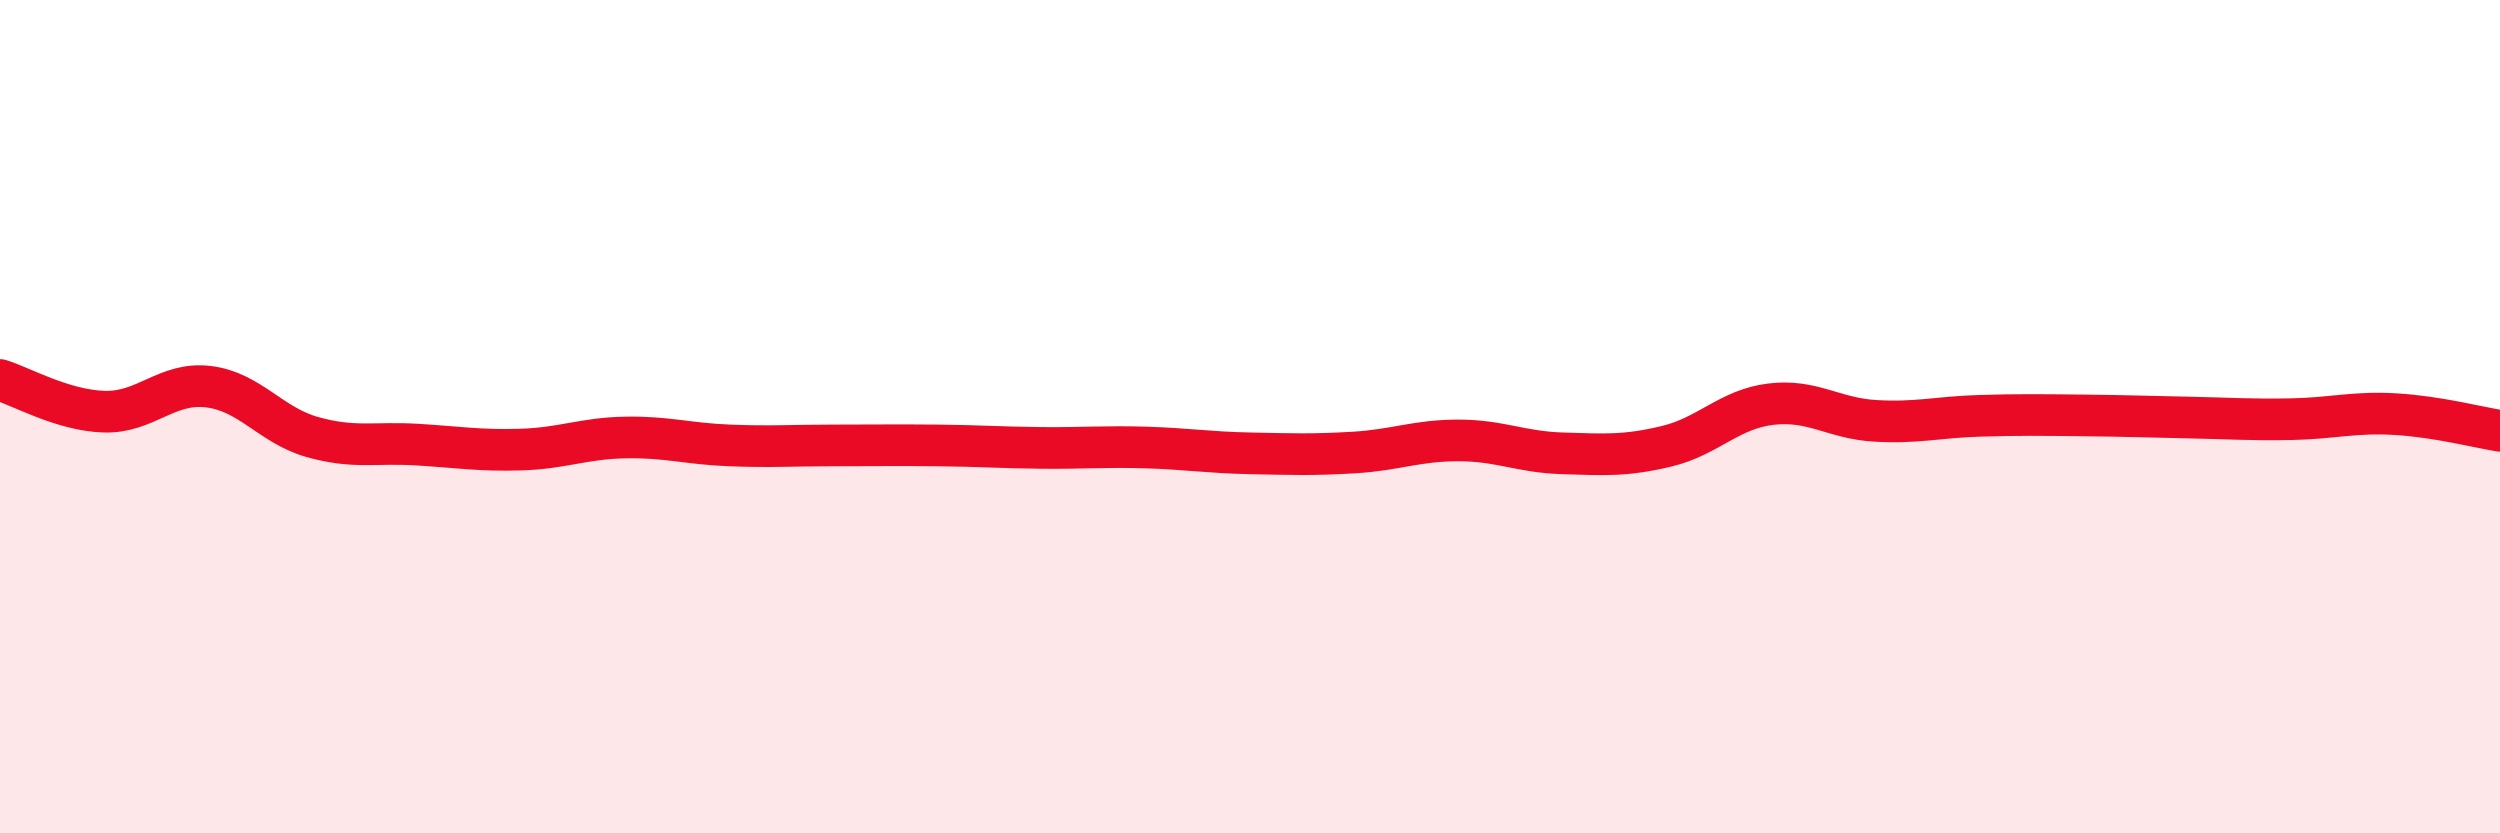 
    <svg width="60" height="20" viewBox="0 0 60 20" xmlns="http://www.w3.org/2000/svg">
      <path
        d="M 0,9.12 C 0.5,9.27 1.5,9.85 2.5,9.88 C 3.5,9.91 4,9.16 5,9.28 C 6,9.4 6.5,10.21 7.5,10.49 C 8.5,10.77 9,10.61 10,10.67 C 11,10.73 11.5,10.82 12.5,10.79 C 13.5,10.76 14,10.52 15,10.5 C 16,10.48 16.5,10.65 17.5,10.69 C 18.5,10.73 19,10.69 20,10.69 C 21,10.69 21.5,10.68 22.5,10.69 C 23.5,10.7 24,10.74 25,10.75 C 26,10.76 26.5,10.71 27.5,10.74 C 28.5,10.77 29,10.86 30,10.88 C 31,10.9 31.5,10.92 32.5,10.86 C 33.5,10.8 34,10.57 35,10.57 C 36,10.57 36.5,10.85 37.5,10.88 C 38.5,10.91 39,10.95 40,10.71 C 41,10.47 41.5,9.82 42.5,9.7 C 43.5,9.58 44,10.04 45,10.1 C 46,10.16 46.5,10.01 47.5,9.98 C 48.5,9.95 49,9.96 50,9.97 C 51,9.98 51.5,10 52.5,10.02 C 53.5,10.04 54,10.08 55,10.06 C 56,10.04 56.5,9.88 57.5,9.94 C 58.5,10 59.5,10.26 60,10.34L60 20L0 20Z"
        fill="#EB0A25"
        opacity="0.1"
        stroke-linecap="round"
        stroke-linejoin="round"
      />
      <path
        d="M 0,9.12 C 0.5,9.27 1.5,9.85 2.5,9.88 C 3.5,9.91 4,9.16 5,9.28 C 6,9.4 6.5,10.21 7.5,10.49 C 8.5,10.77 9,10.61 10,10.67 C 11,10.73 11.5,10.82 12.5,10.79 C 13.5,10.76 14,10.52 15,10.5 C 16,10.48 16.5,10.65 17.5,10.69 C 18.5,10.73 19,10.69 20,10.69 C 21,10.69 21.5,10.68 22.5,10.69 C 23.5,10.7 24,10.74 25,10.75 C 26,10.76 26.5,10.71 27.5,10.74 C 28.5,10.77 29,10.86 30,10.88 C 31,10.9 31.5,10.92 32.5,10.86 C 33.5,10.8 34,10.57 35,10.57 C 36,10.57 36.5,10.85 37.5,10.88 C 38.5,10.91 39,10.95 40,10.71 C 41,10.47 41.5,9.82 42.5,9.7 C 43.5,9.58 44,10.04 45,10.1 C 46,10.16 46.5,10.01 47.5,9.98 C 48.5,9.95 49,9.96 50,9.97 C 51,9.98 51.5,10 52.5,10.02 C 53.5,10.04 54,10.08 55,10.06 C 56,10.04 56.5,9.88 57.5,9.94 C 58.5,10 59.5,10.26 60,10.34"
        stroke="#EB0A25"
        stroke-width="1"
        fill="none"
        stroke-linecap="round"
        stroke-linejoin="round"
      />
    </svg>
  